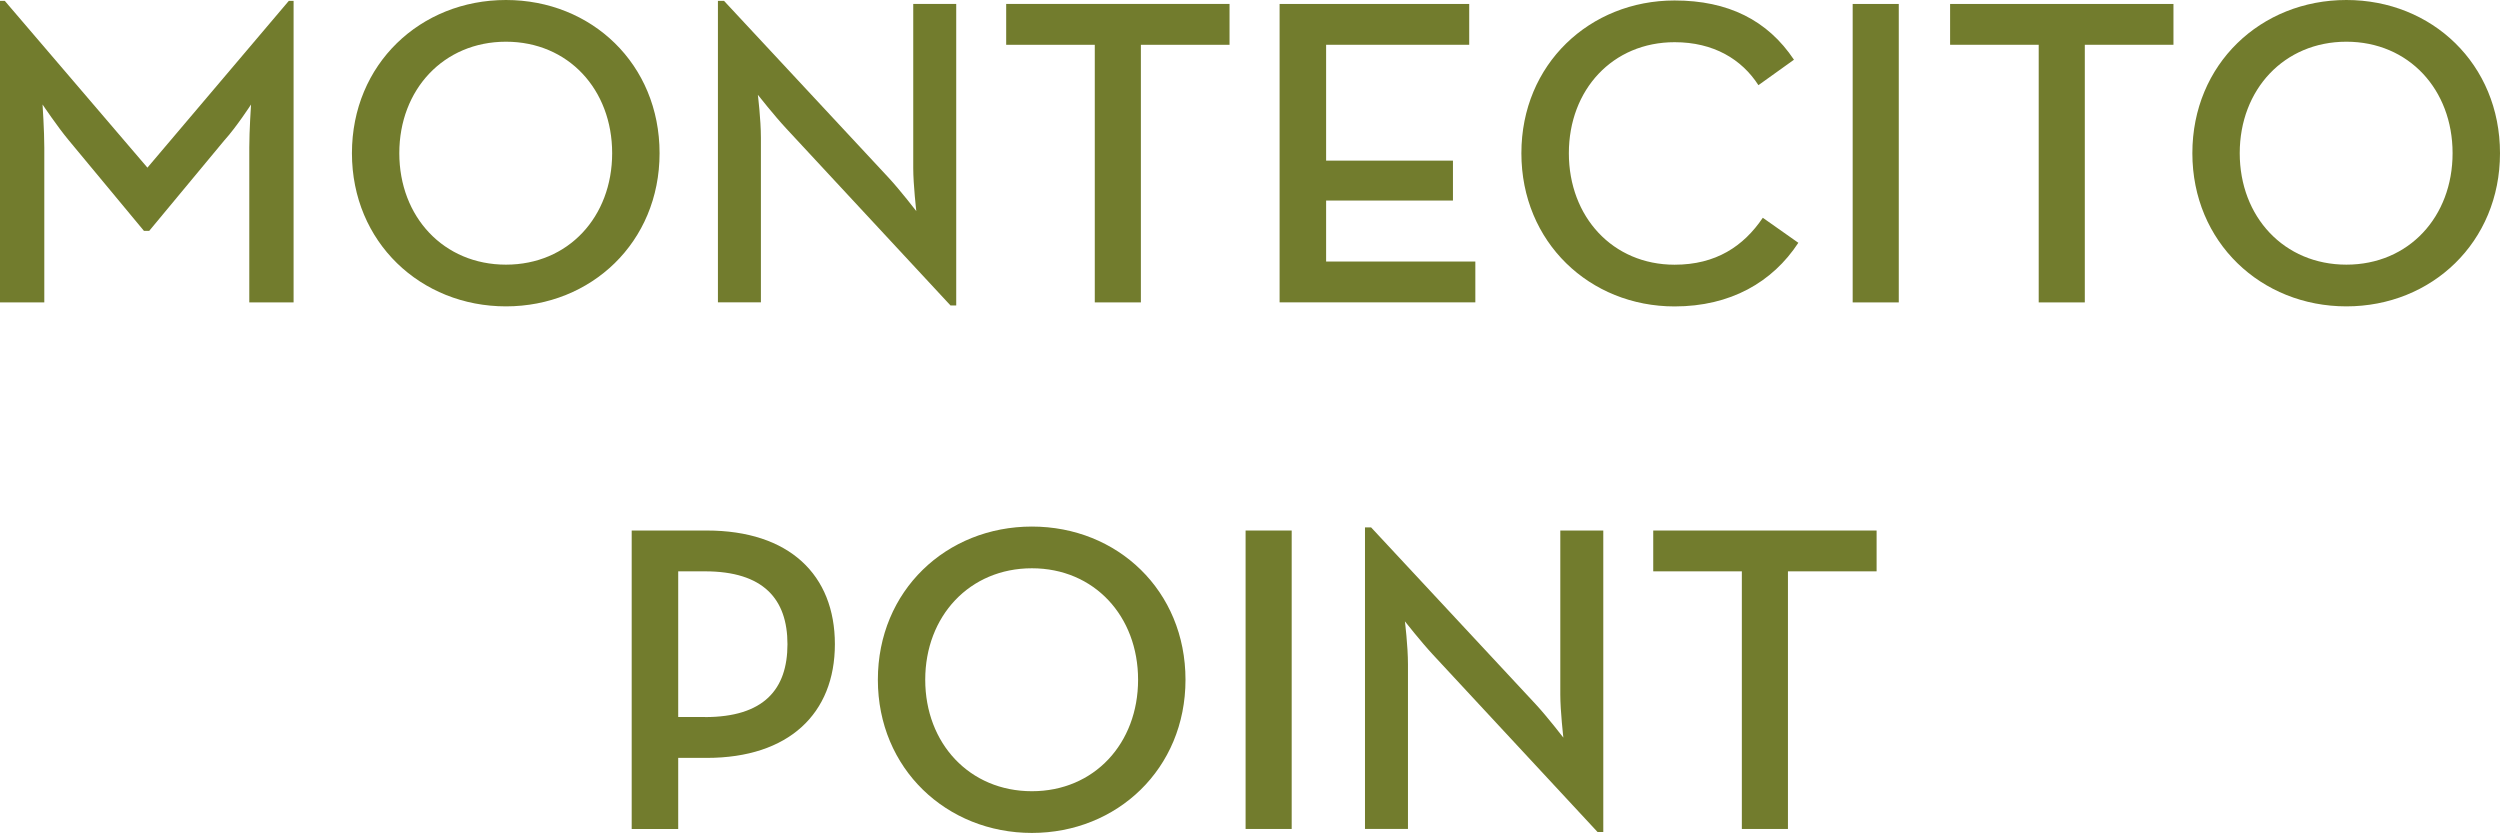 <?xml version="1.0" encoding="UTF-8"?>
<svg id="Layer_1" xmlns="http://www.w3.org/2000/svg" viewBox="0 0 473.45 157.74">
  <defs>
    <style>
      .cls-1 {
        fill: #727c2d;
      }
    </style>
  </defs>
  <path class="cls-1" d="M0,.17h.91l27.01,31.58L54.69.17h.91v57.1h-8.39v-29.34c0-3.16.33-8.14.33-8.14,0,0-2.74,4.24-5.07,6.81l-14.21,17.12h-1l-14.21-17.12c-2.16-2.58-4.99-6.81-4.99-6.81,0,0,.33,4.99.33,8.14v29.34H0V.17Z"/>
  <path class="cls-1" d="M66.65,29.01c0-16.87,12.97-29.01,29.17-29.01s29.09,12.13,29.09,29.01-12.97,29.01-29.09,29.01-29.17-12.13-29.17-29.01ZM115.93,29.01c0-12.05-8.31-21.11-20.11-21.11s-20.2,9.06-20.2,21.11,8.39,21.11,20.2,21.11,20.11-9.06,20.11-21.11Z"/>
  <path class="cls-1" d="M148.84,24.27c-2.24-2.41-5.32-6.32-5.32-6.32,0,0,.58,4.65.58,8.14v31.17h-8.14V.17h1.16l31.17,33.49c2.16,2.33,5.24,6.32,5.24,6.32,0,0-.58-4.99-.58-8.14V.75h8.14v57.1h-1.08l-31.17-33.58Z"/>
  <path class="cls-1" d="M207.34,8.48h-16.79V.75h42.3v7.73h-16.79v48.79h-8.73V8.48Z"/>
  <path class="cls-1" d="M242.33.75h35.91v7.73h-27.1v21.94h24.02v7.56h-24.02v11.55h28.26v7.73h-37.07V.75Z"/>
  <path class="cls-1" d="M288.12,29.01c0-16.87,12.97-28.92,29.01-28.92,10.14,0,17.62,3.74,22.61,11.22l-6.73,4.82c-3.16-4.9-8.48-8.14-15.87-8.14-11.72,0-20.03,8.98-20.03,21.03s8.31,21.11,20.03,21.11c7.81,0,13.05-3.49,16.7-8.89l6.73,4.74c-4.9,7.48-12.88,12.05-23.44,12.05-16.04,0-29.01-12.13-29.01-29.01Z"/>
  <path class="cls-1" d="M350.86.75h8.73v56.52h-8.73V.75Z"/>
  <path class="cls-1" d="M386.1,8.48h-16.79V.75h42.3v7.73h-16.79v48.79h-8.73V8.48Z"/>
  <path class="cls-1" d="M415.19,29.01c0-16.87,12.97-29.01,29.17-29.01s29.09,12.13,29.09,29.01-12.96,29.01-29.09,29.01-29.17-12.13-29.17-29.01ZM464.47,29.01c0-12.05-8.31-21.11-20.11-21.11s-20.2,9.06-20.2,21.11,8.39,21.11,20.2,21.11,20.11-9.06,20.11-21.11Z"/>
  <path class="cls-1" d="M119.63,100.47h14.21c15.62,0,24.27,8.39,24.27,21.53s-8.73,21.53-24.27,21.53h-5.4v13.46h-8.81v-56.52ZM133.51,135.8c11.14,0,15.62-5.24,15.62-13.8s-4.57-13.8-15.62-13.8h-5.07v27.59h5.07Z"/>
  <path class="cls-1" d="M166.25,128.73c0-16.87,12.97-29.01,29.17-29.01s29.09,12.13,29.09,29.01-12.97,29.01-29.09,29.01-29.17-12.13-29.17-29.01ZM215.53,128.73c0-12.05-8.31-21.11-20.11-21.11s-20.2,9.06-20.2,21.11,8.39,21.11,20.2,21.11,20.11-9.06,20.11-21.11Z"/>
  <path class="cls-1" d="M235.89,100.47h8.73v56.52h-8.73v-56.52Z"/>
  <path class="cls-1" d="M271.38,123.99c-2.24-2.41-5.32-6.32-5.32-6.32,0,0,.58,4.65.58,8.14v31.17h-8.14v-57.1h1.16l31.17,33.49c2.16,2.33,5.24,6.32,5.24,6.32,0,0-.58-4.99-.58-8.14v-31.08h8.14v57.1h-1.08l-31.17-33.58Z"/>
  <path class="cls-1" d="M329.88,108.2h-16.79v-7.73h42.3v7.73h-16.79v48.79h-8.73v-48.79Z"/>
</svg>
